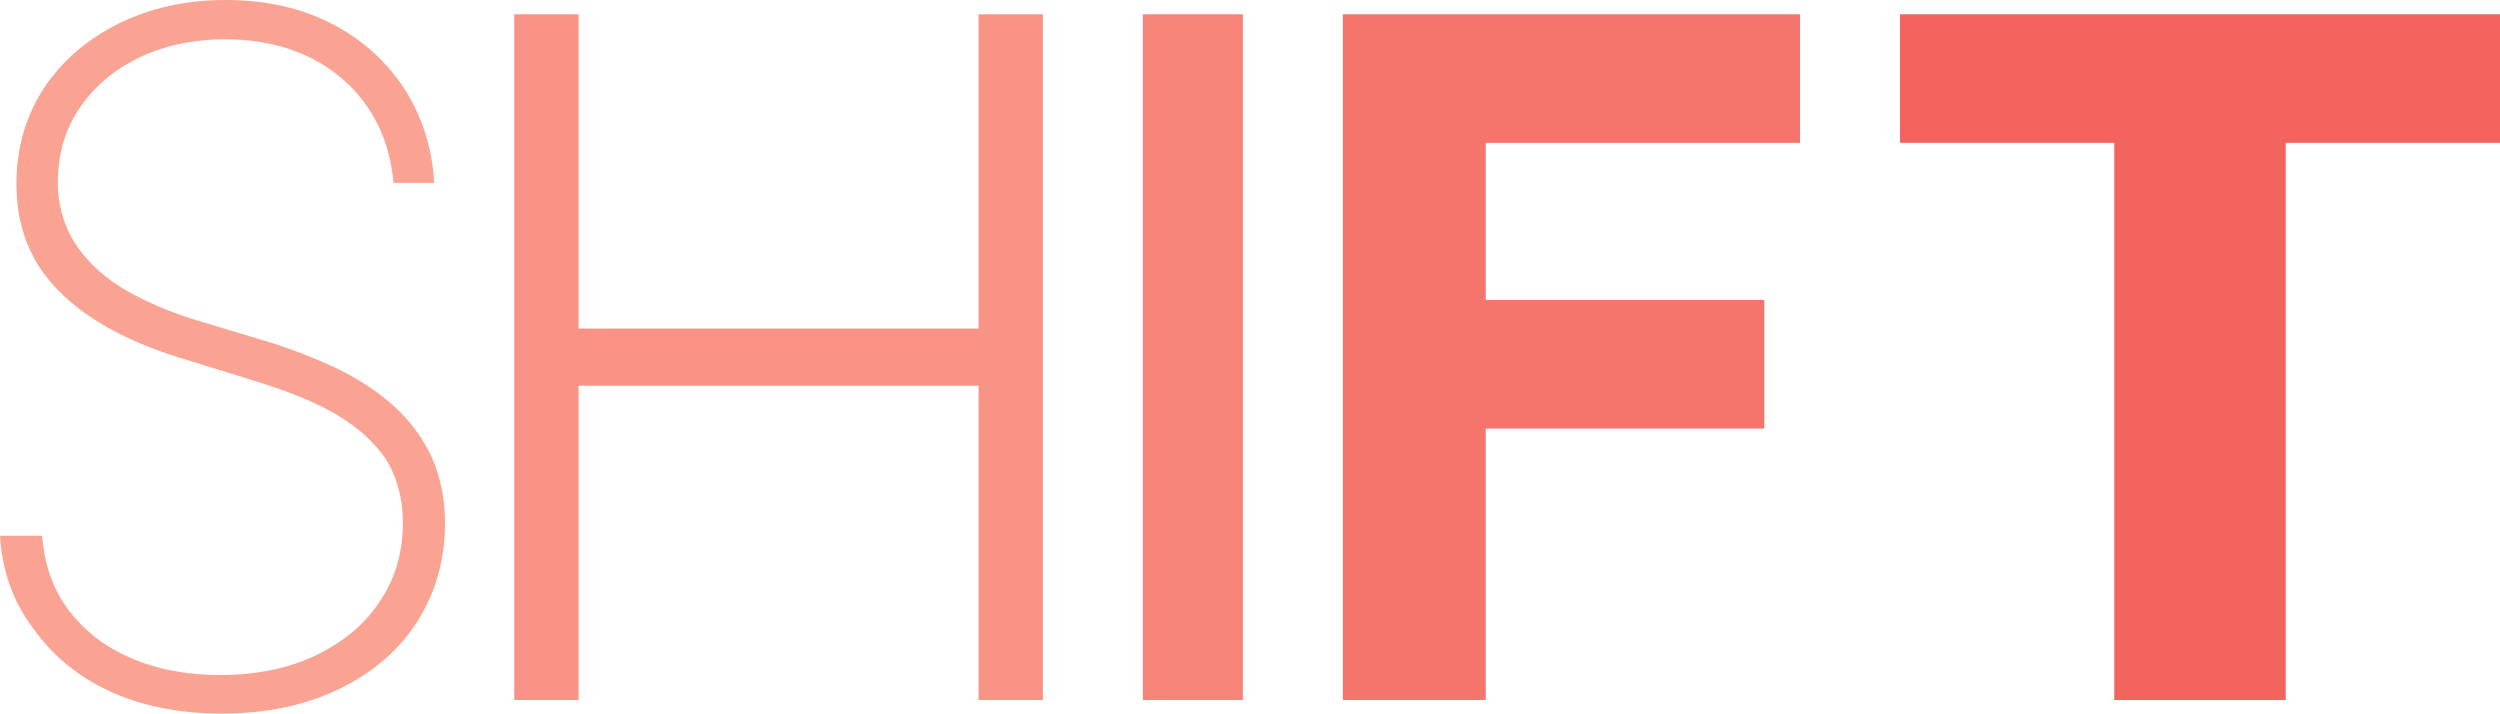 <svg xmlns="http://www.w3.org/2000/svg" viewBox="0 0 350 100" width="350" height="100">
    <path fill="#FAA393" d="M55.1 25.7c-.5-6-2.9-10.9-7.1-14.6-4.3-3.7-9.8-5.6-16.5-5.6-4.5 0-8.6.9-12.1 2.6-3.5 1.7-6.3 4.1-8.3 7.1-2 3-3 6.4-3 10.3 0 2.5.5 4.7 1.4 6.7.9 2 2.3 3.8 4 5.4 1.7 1.6 3.7 2.9 6.1 4.1 2.4 1.2 4.9 2.2 7.8 3.1l10.3 3.1c3.5 1.1 6.8 2.4 9.7 3.8 3 1.5 5.6 3.2 7.8 5.2s3.9 4.3 5.2 7c1.2 2.7 1.9 5.8 1.9 9.3 0 5.1-1.3 9.7-3.8 13.7s-6.2 7.2-10.9 9.5-10.2 3.5-16.6 3.5c-6 0-11.3-1.1-15.8-3.2s-8-5.1-10.6-8.8c-2.8-3.7-4.3-8-4.6-12.9h5.9c.3 4 1.5 7.5 3.7 10.4 2.2 2.9 5.1 5.2 8.7 6.7 3.6 1.6 7.8 2.4 12.5 2.4 5 0 9.5-.9 13.3-2.7 3.8-1.8 6.9-4.3 9-7.5 2.2-3.2 3.3-6.9 3.3-11.1 0-3.4-.8-6.3-2.3-8.8-1.6-2.4-3.9-4.5-6.9-6.3-3-1.8-6.8-3.3-11.3-4.7l-11-3.4c-7.3-2.3-12.9-5.4-16.8-9.4-3.9-4-5.8-8.9-5.8-14.9 0-5 1.3-9.4 3.8-13.3 2.6-3.9 6.1-6.9 10.5-9.1 4.5-2.2 9.4-3.3 15-3.3s10.5 1.1 14.8 3.3c4.3 2.2 7.7 5.3 10.2 9.1 2.5 3.9 3.9 8.3 4.2 13.2h-5.7z"/>
    <path fill="#F89386" d="M72 98v-96h9v44h56v-44h9v96h-9v-44h-56v44h-9z"/>
    <path fill="#F78479" d="M174 2v96h-14v-96h14z"/>
    <path fill="#F5746C" d="M188 98v-96h64v18h-44v22h39v18h-39v38h-20z"/>
    <path fill="#F4645F" d="M266 20v-18h84v18h-30v78h-24v-78h-30z"/>
</svg>

